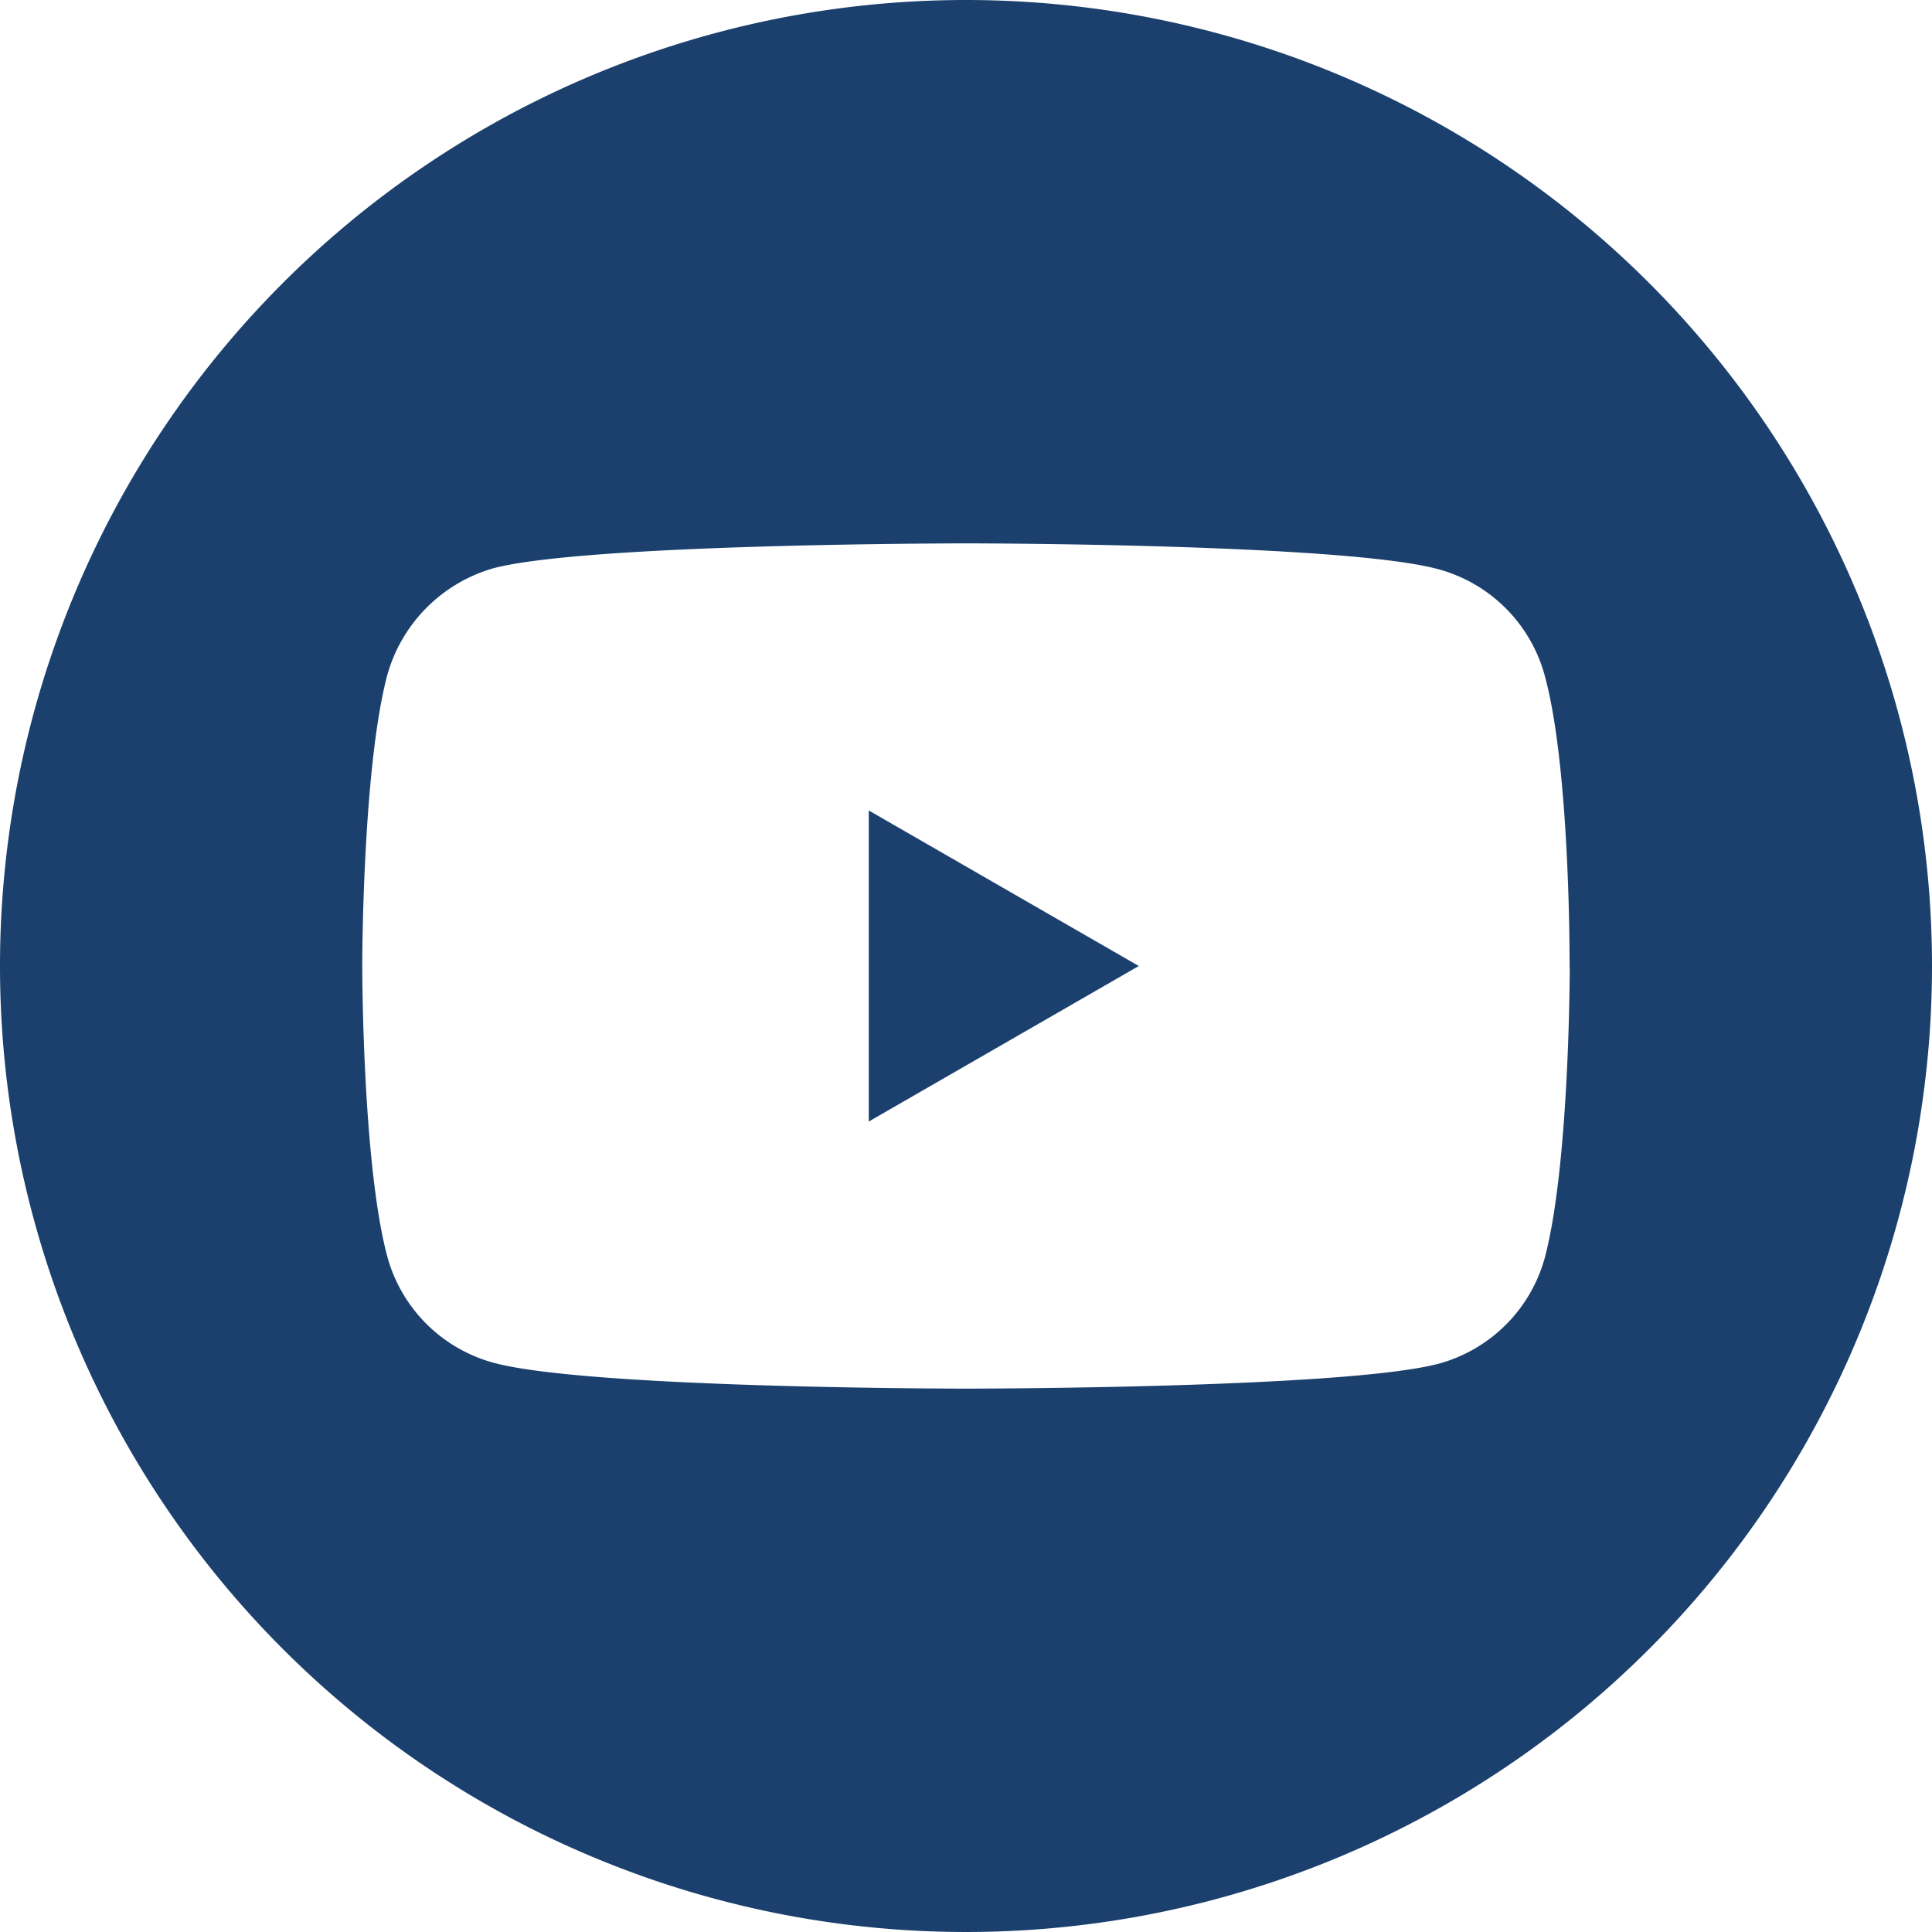 <svg id="youtube" xmlns="http://www.w3.org/2000/svg" width="64" height="64" viewBox="0 0 64 64">
  <path id="Caminho_1362" data-name="Caminho 1362" d="M224.113,218.343l8.945-5.152-8.945-5.152Zm0,0" transform="translate(-195.334 -181.191)" fill="#1b406d"/>
  <path id="Caminho_1363" data-name="Caminho 1363" d="M32,0A32,32,0,1,0,64,32,32,32,0,0,0,32,0ZM52,32.033s0,6.49-.823,9.619a5.011,5.011,0,0,1-3.525,3.524C44.518,46,32,46,32,46s-12.485,0-15.647-.856a5.011,5.011,0,0,1-3.525-3.525C12,38.522,12,32,12,32s0-6.489.824-9.619a5.112,5.112,0,0,1,3.525-3.558C19.482,18,32,18,32,18s12.518,0,15.647.856a5.011,5.011,0,0,1,3.525,3.525c.856,3.129.823,9.651.823,9.651Zm0,0" transform="translate(0 0)" fill="#1b406d"/>
</svg>
